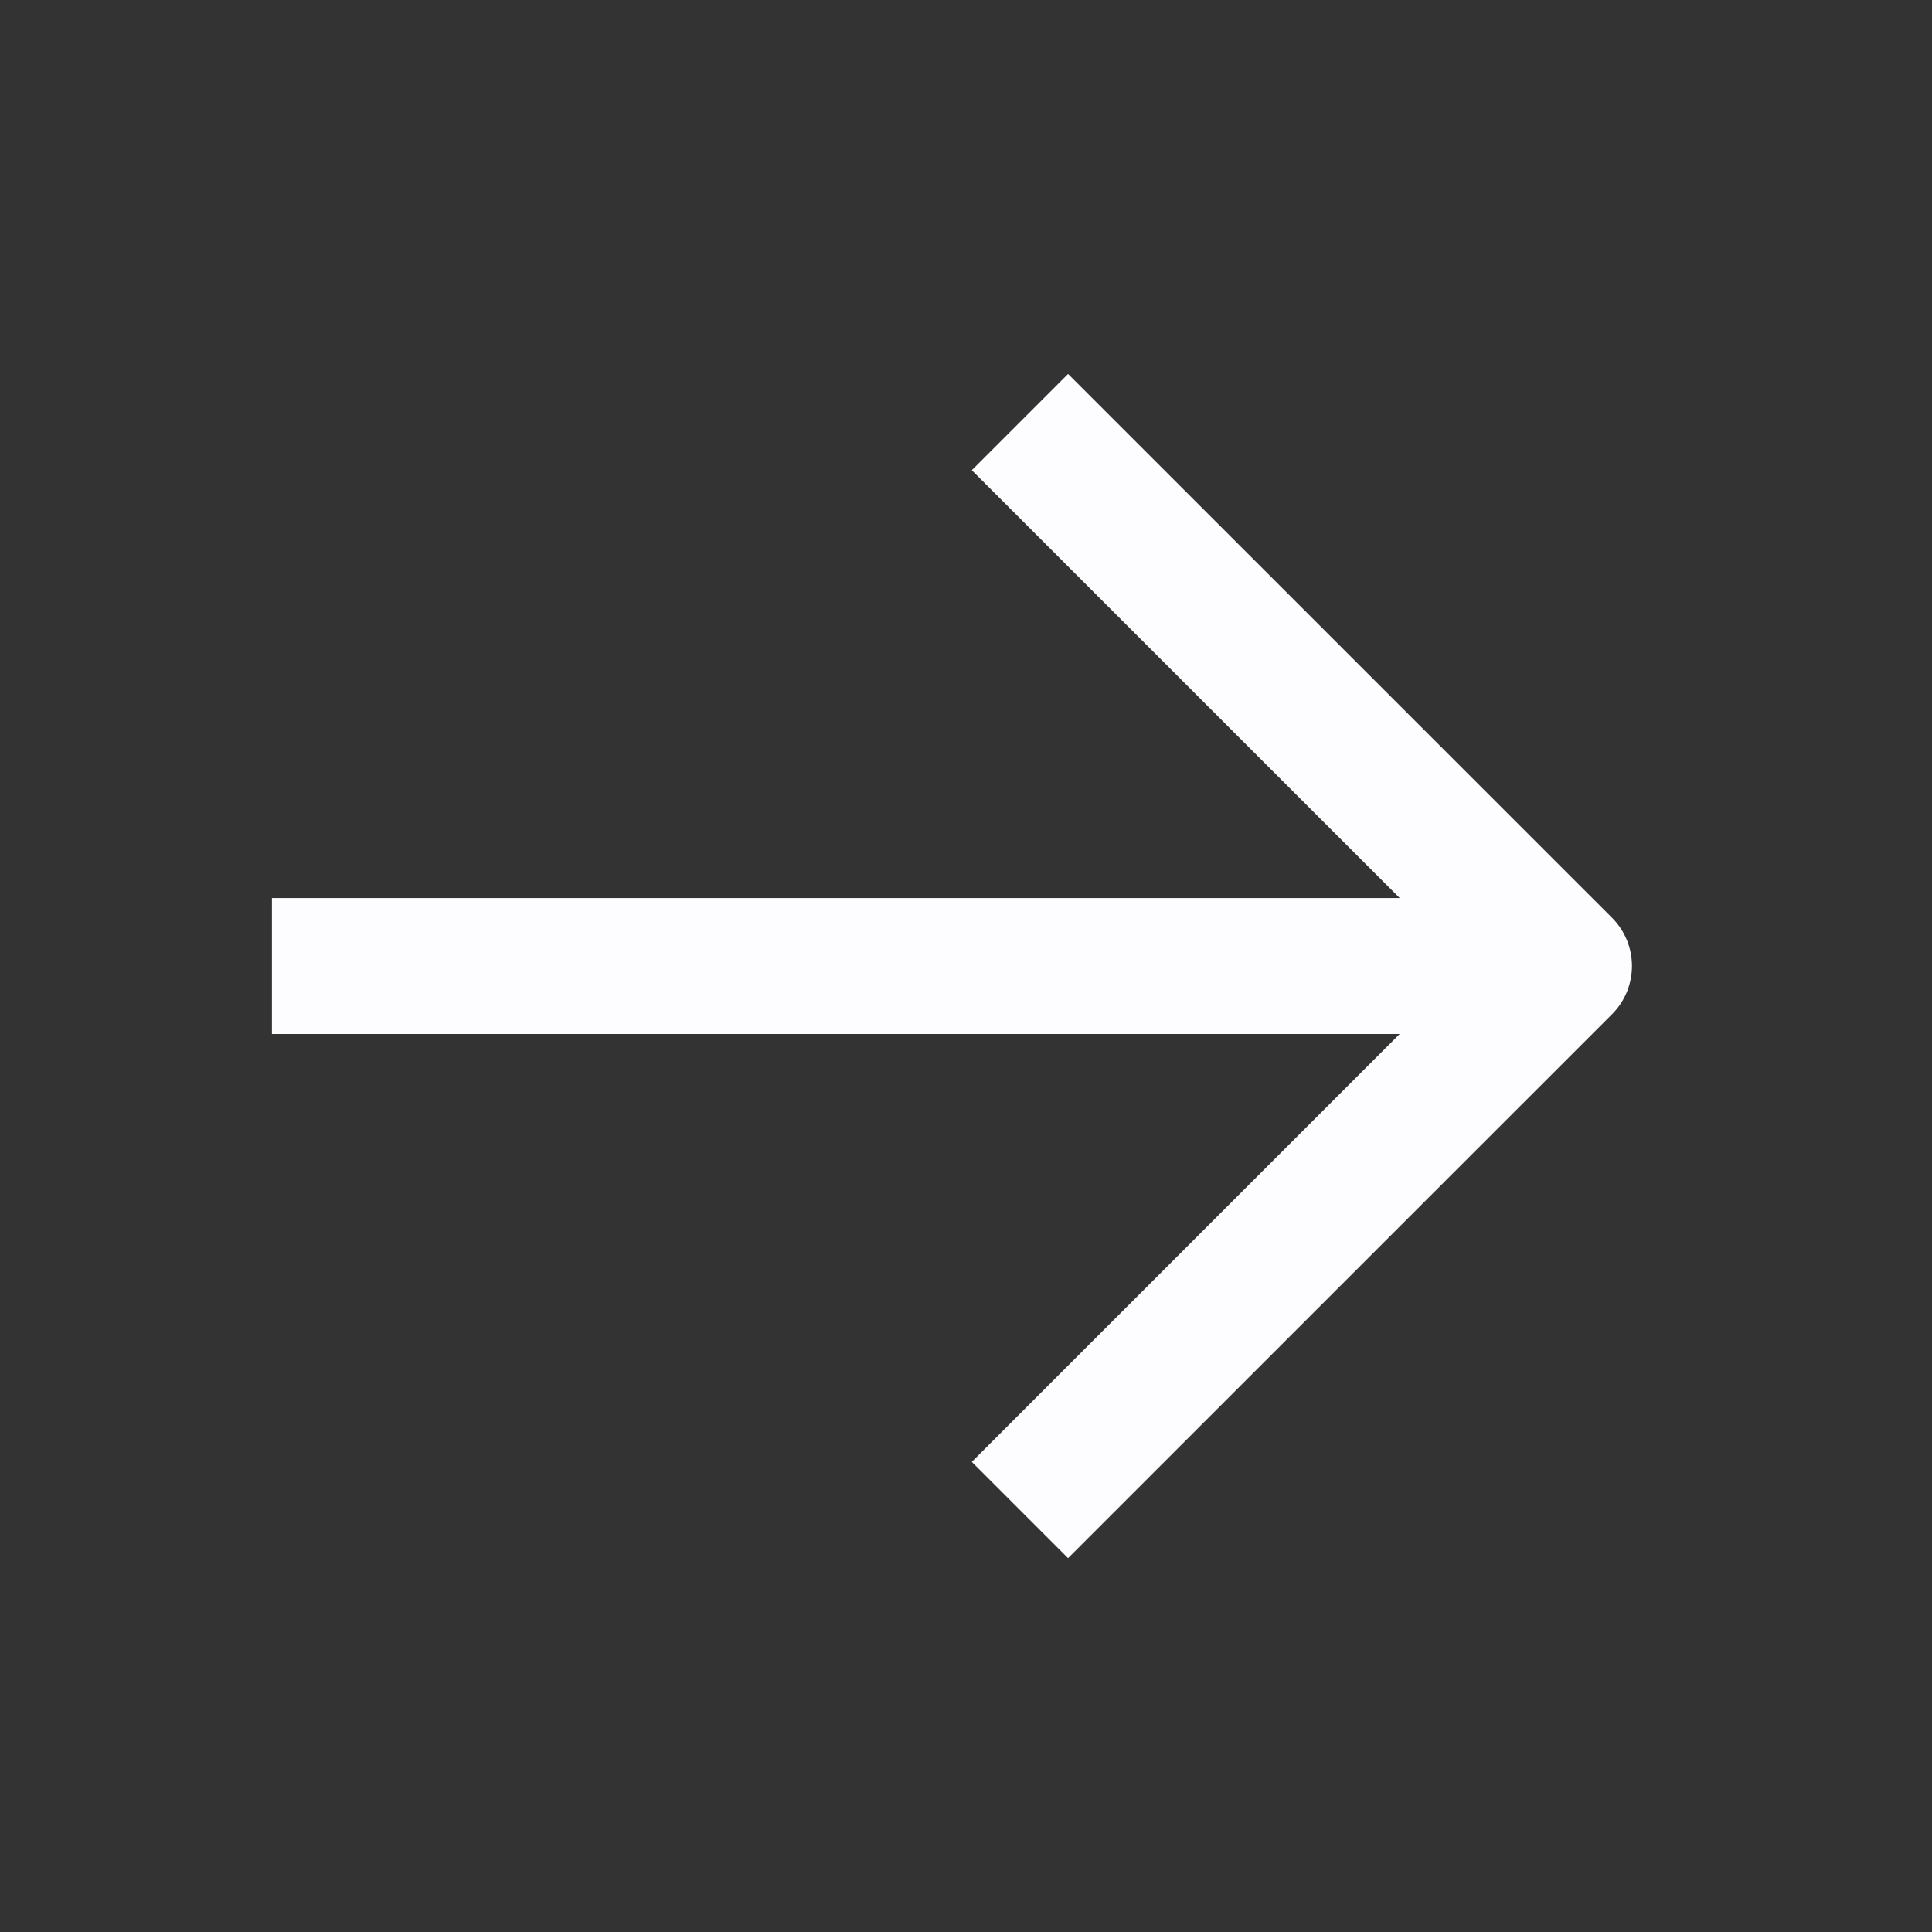 <svg width="24" height="24" viewBox="0 0 24 24" fill="none" xmlns="http://www.w3.org/2000/svg">
<rect x="0" y="0" width="24" height="24" fill="#333333" stroke="none"/>
<path d="M19.428 12L20.026 12.598V12.598C20.355 12.268 20.355 11.733 20.026 11.402V11.402L19.428 12ZM18.83 11.402L12.072 18.16L13.268 19.356L20.026 12.598L18.83 11.402ZM20.026 11.402L13.268 4.645L12.072 5.841L18.83 12.598L20.026 11.402ZM19.428 11.156L3.378 11.156L3.378 12.845L19.428 12.845L19.428 11.156Z" fill="#FDFDFF"/>
</svg>
